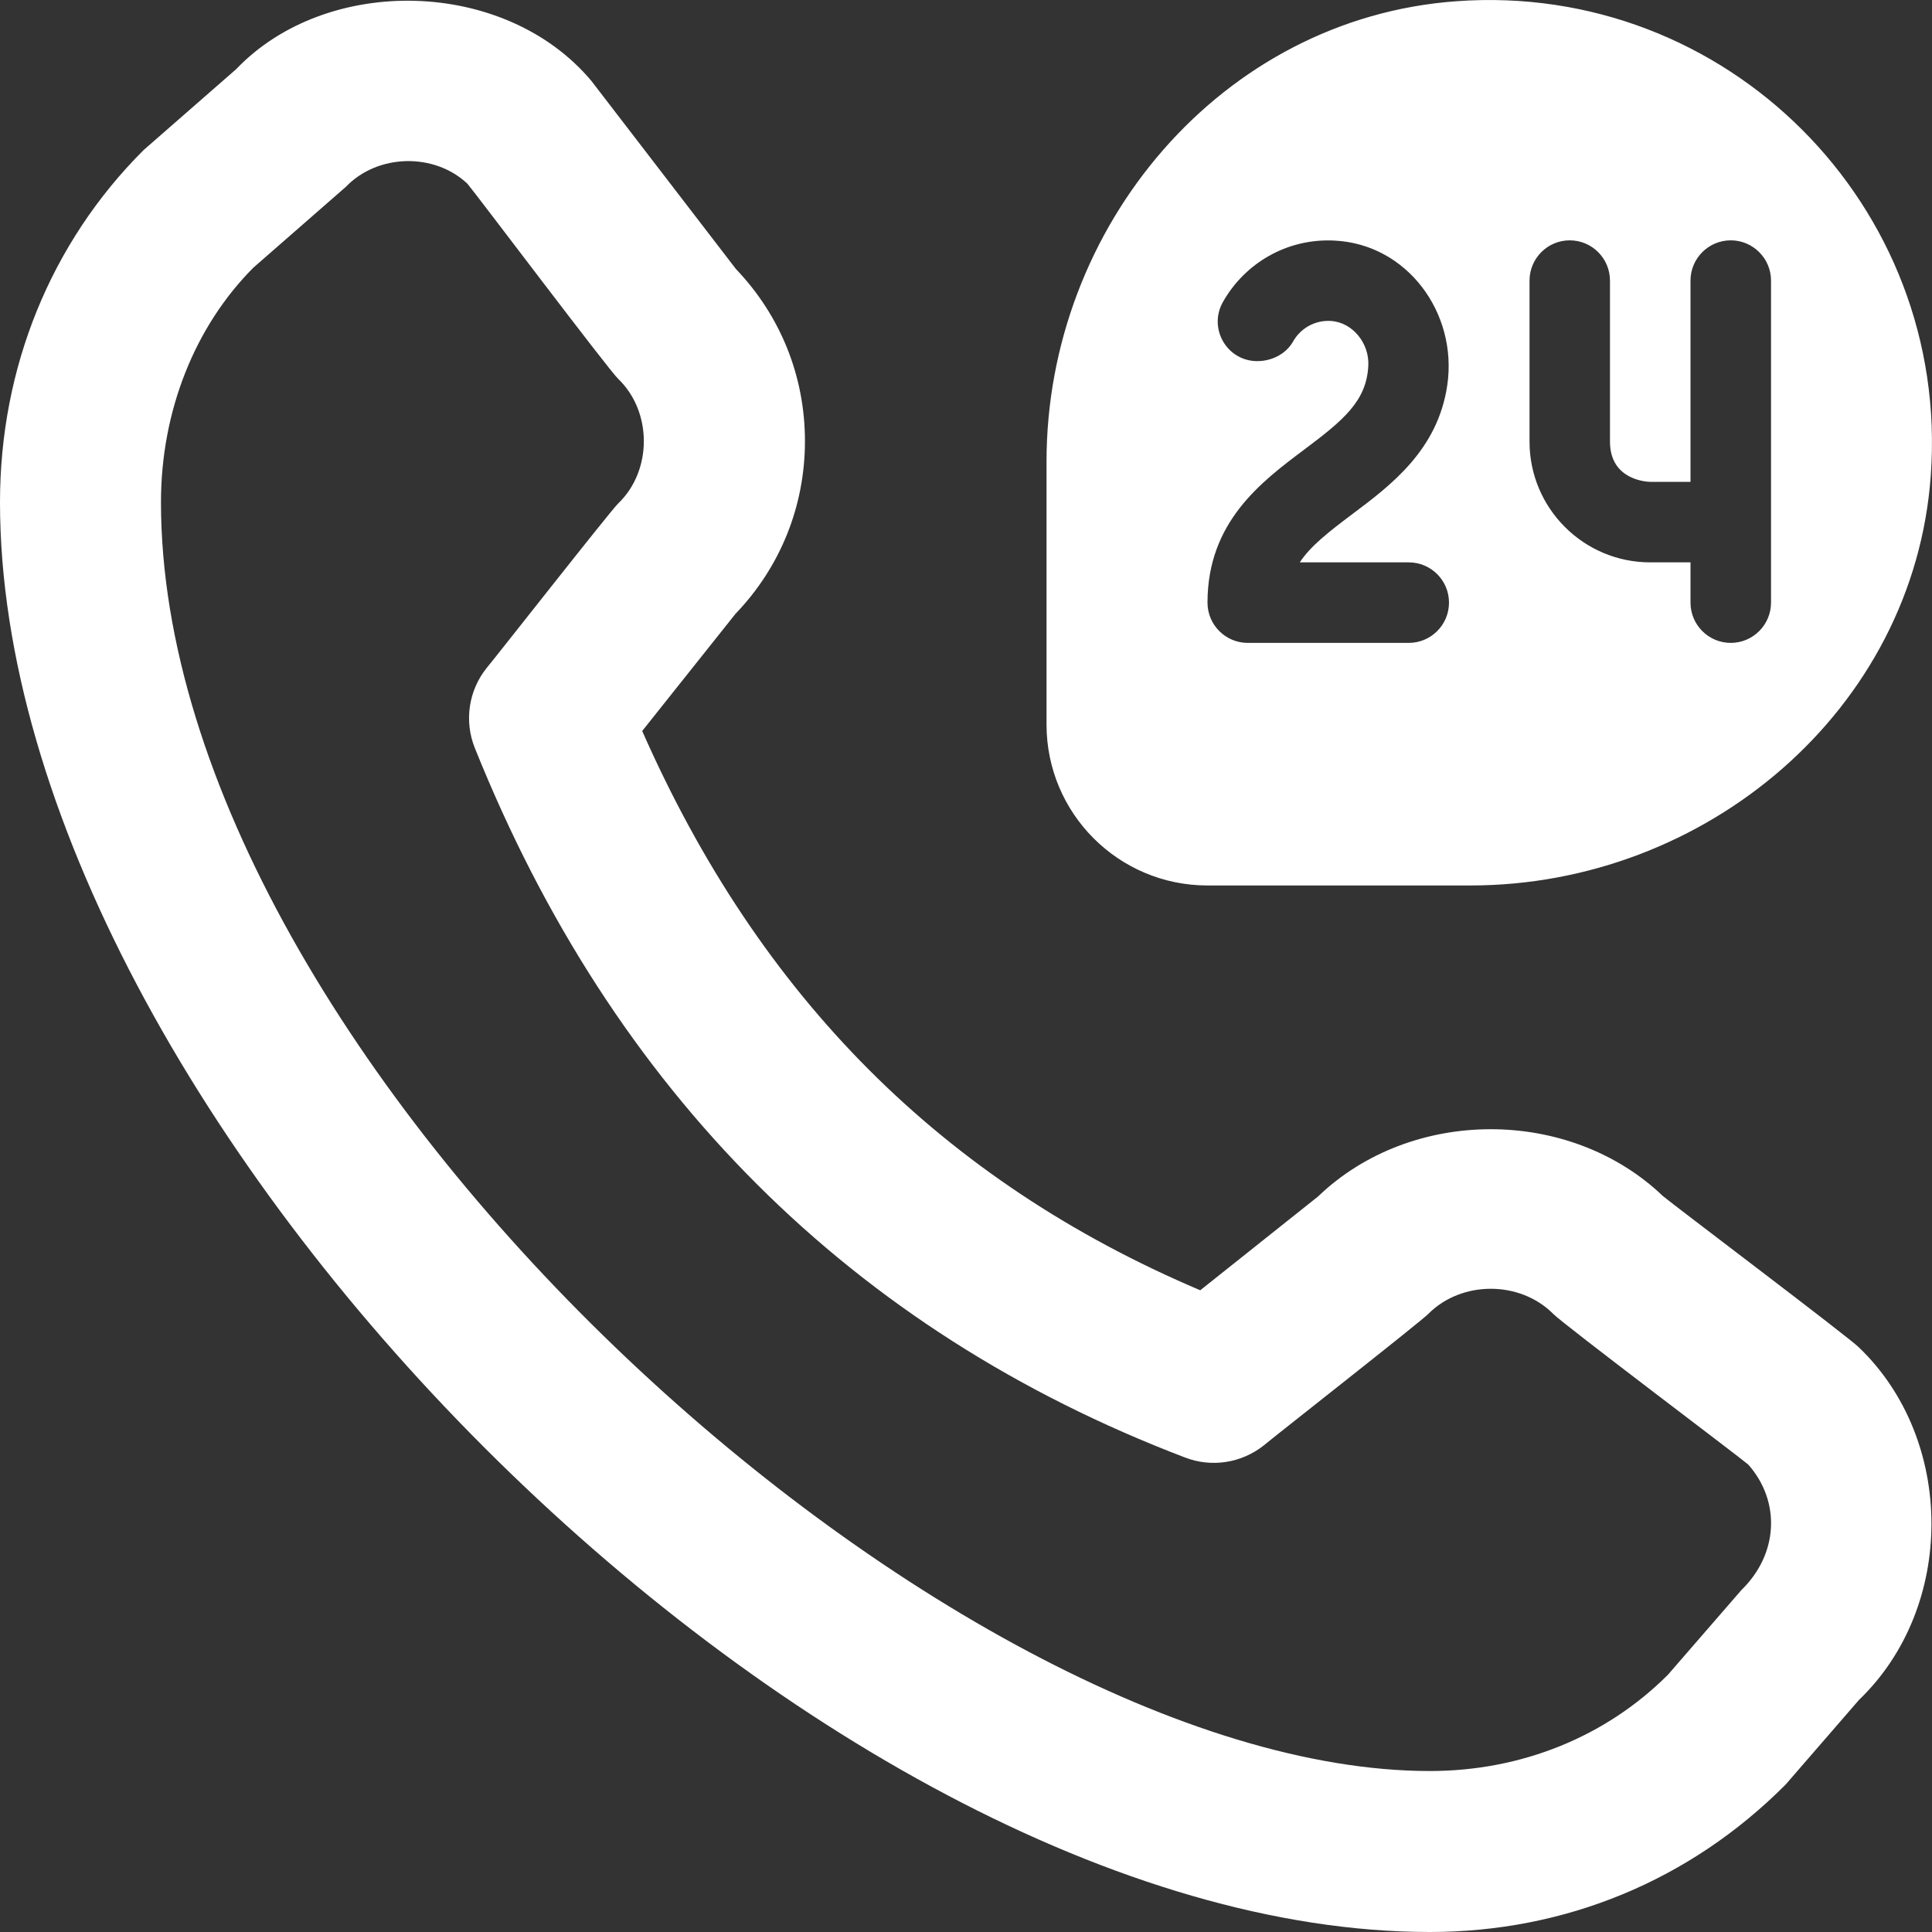 <svg width="25" height="25" viewBox="0 0 25 25" fill="none" xmlns="http://www.w3.org/2000/svg">
<rect x="0" y="0" width="25" height="25" fill="#333333" stroke="none"/>
<g clip-path="url(#clip0_1_517)">
<path d="M24.055 17.436C23.944 17.319 21.637 15.579 21.517 15.476C20.308 14.321 18.26 14.325 17.056 15.482L15.531 16.696C12.2 15.282 9.83 12.906 8.31 9.459L9.517 7.943C10.097 7.34 10.416 6.549 10.416 5.708C10.416 4.868 10.099 4.084 9.523 3.481L7.651 1.045C6.531 -0.286 4.228 -0.332 3.056 0.895L1.858 1.942C0.659 3.138 0 4.756 0 6.498C0 14.452 10.548 25 18.502 25C20.244 25 21.863 24.341 23.107 23.091L24.055 21.997C25.306 20.797 25.305 18.635 24.055 17.436ZM22.533 20.576L21.584 21.67C20.781 22.474 19.686 22.917 18.502 22.917C12.264 22.917 2.083 13.745 2.083 6.498C2.083 5.313 2.526 4.219 3.278 3.464L4.476 2.417C4.886 1.99 5.618 1.972 6.048 2.377C6.155 2.502 7.877 4.788 7.999 4.902C8.442 5.327 8.442 6.091 7.999 6.515C7.91 6.597 6.377 8.552 6.296 8.645C6.062 8.938 6.005 9.334 6.145 9.681C7.93 14.127 11.022 17.215 15.334 18.86C15.678 18.993 16.066 18.932 16.354 18.703C16.441 18.627 18.413 17.08 18.484 17C18.915 16.569 19.666 16.569 20.097 17C20.208 17.12 22.501 18.847 22.622 18.951C23.042 19.425 23.016 20.106 22.533 20.576ZM15.625 11.458H19.027C22.07 11.458 24.764 9.192 24.984 6.156C25.24 2.661 22.338 -0.24 18.844 0.016C15.809 0.236 13.542 2.93 13.542 5.973V9.375C13.542 10.526 14.474 11.458 15.625 11.458ZM19.792 3.631C19.792 3.344 20.025 3.11 20.312 3.11C20.6 3.11 20.833 3.344 20.833 3.631V5.715C20.833 6.235 21.354 6.235 21.354 6.235H21.875V3.631C21.875 3.344 22.108 3.11 22.396 3.11C22.683 3.11 22.917 3.344 22.917 3.631V7.798C22.917 8.085 22.683 8.319 22.396 8.319C22.108 8.319 21.875 8.085 21.875 7.798V7.277H21.354C20.492 7.277 19.792 6.577 19.792 5.715V3.631ZM17.22 4.153C17.012 4.141 16.828 4.25 16.733 4.418C16.641 4.581 16.457 4.673 16.269 4.673C15.877 4.673 15.632 4.251 15.824 3.909C16.104 3.411 16.648 3.082 17.266 3.113C18.208 3.158 18.863 4.049 18.728 4.982C18.606 5.822 17.999 6.278 17.5 6.652C17.19 6.885 16.957 7.067 16.819 7.277H18.229C18.517 7.277 18.75 7.51 18.75 7.798C18.75 8.085 18.517 8.319 18.229 8.319H16.146C15.858 8.319 15.625 8.085 15.625 7.798C15.625 6.756 16.319 6.236 16.875 5.819C17.387 5.435 17.684 5.189 17.706 4.73C17.72 4.444 17.505 4.171 17.22 4.153Z" fill="white"/>
</g>
<defs>
<clipPath id="clip0_1_517">
<rect width="25" height="25" fill="white"/>
</clipPath>
</defs>
</svg>
